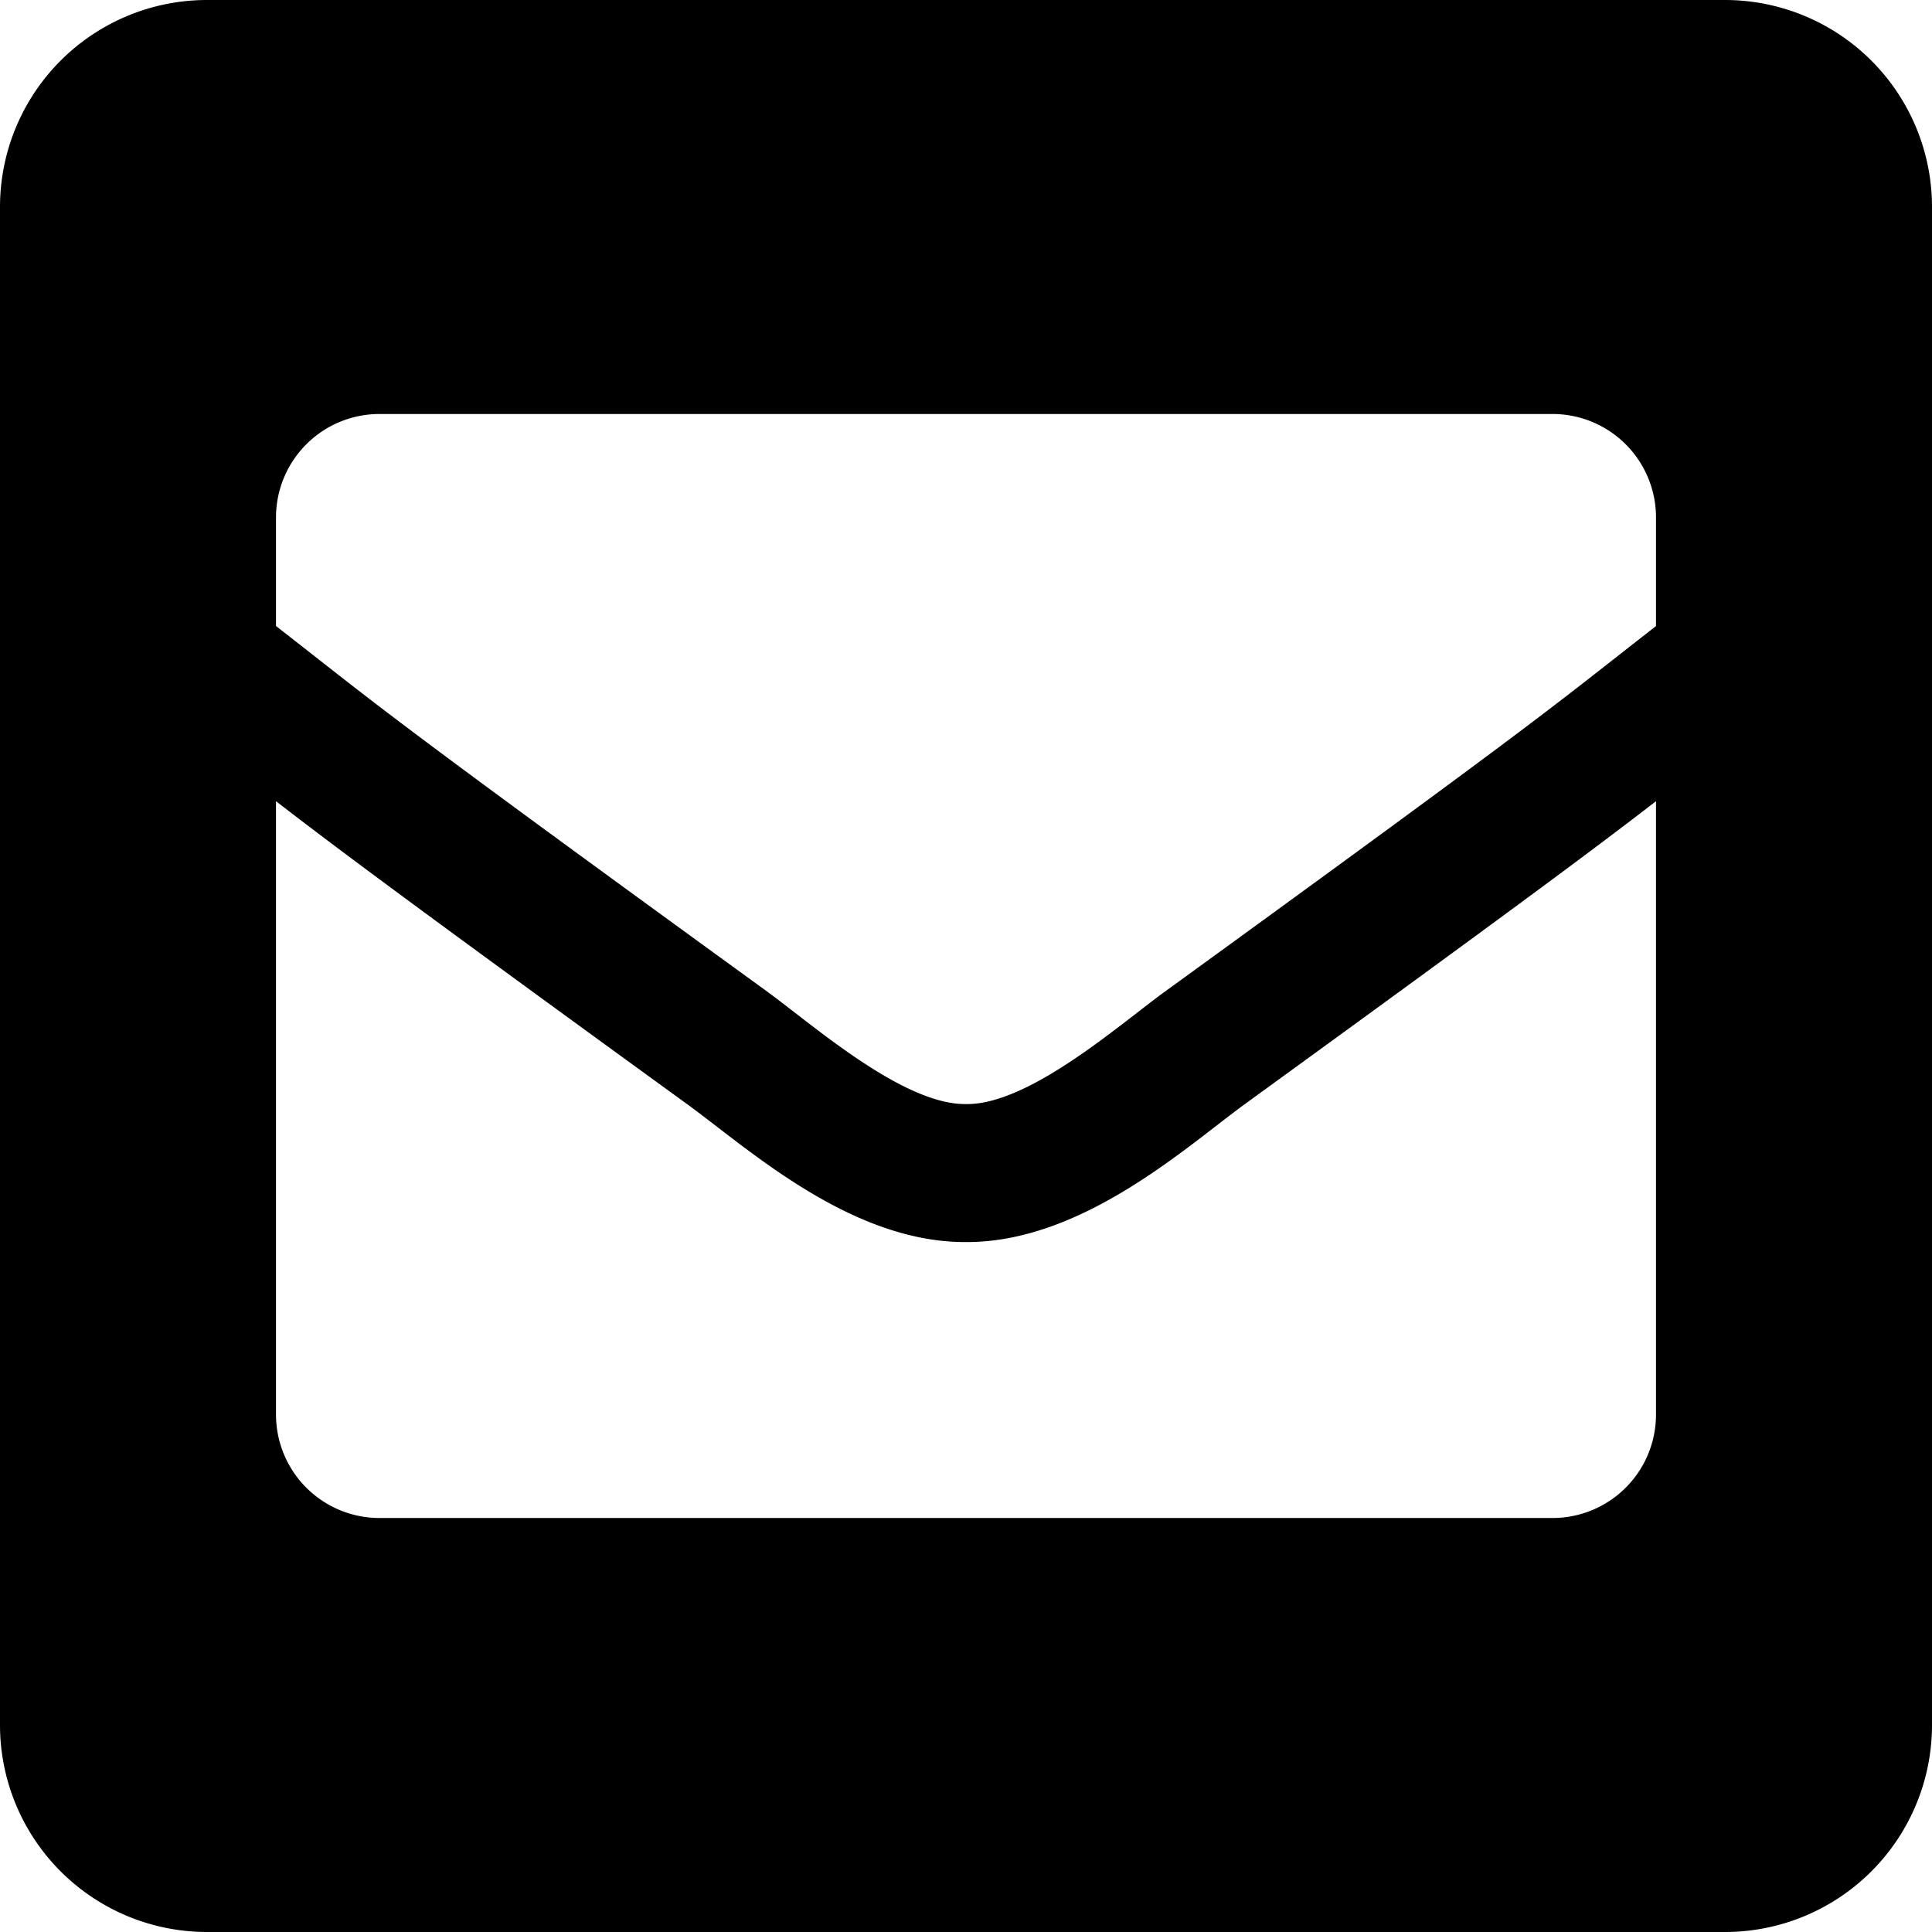 <svg xmlns="http://www.w3.org/2000/svg" width="31.5" height="31.5" viewBox="0 0 31.5 31.5">
  <path id="Icon_awesome-envelope-square" data-name="Icon awesome-envelope-square" d="M28.125,2.25H3.375A3.375,3.375,0,0,0,0,5.625v24.75A3.375,3.375,0,0,0,3.375,33.75h24.75A3.375,3.375,0,0,0,31.5,30.375V5.625A3.375,3.375,0,0,0,28.125,2.25Zm-15.6,16.179C6.147,13.8,6.212,13.79,4.5,12.457v-1.77A1.687,1.687,0,0,1,6.188,9H25.313A1.687,1.687,0,0,1,27,10.688v1.77c-1.714,1.334-1.648,1.345-8.024,5.972-.738.538-2.207,1.837-3.226,1.821C14.73,20.265,13.263,18.968,12.524,18.429ZM27,15.312v10A1.687,1.687,0,0,1,25.313,27H6.188A1.687,1.687,0,0,1,4.5,25.313v-10c.981.759,2.343,1.774,6.7,4.937,1,.727,2.67,2.26,4.549,2.251,1.89.009,3.589-1.55,4.551-2.252,4.356-3.162,5.718-4.177,6.7-4.936Z" transform="translate(0 -2.25)"/>
</svg>
